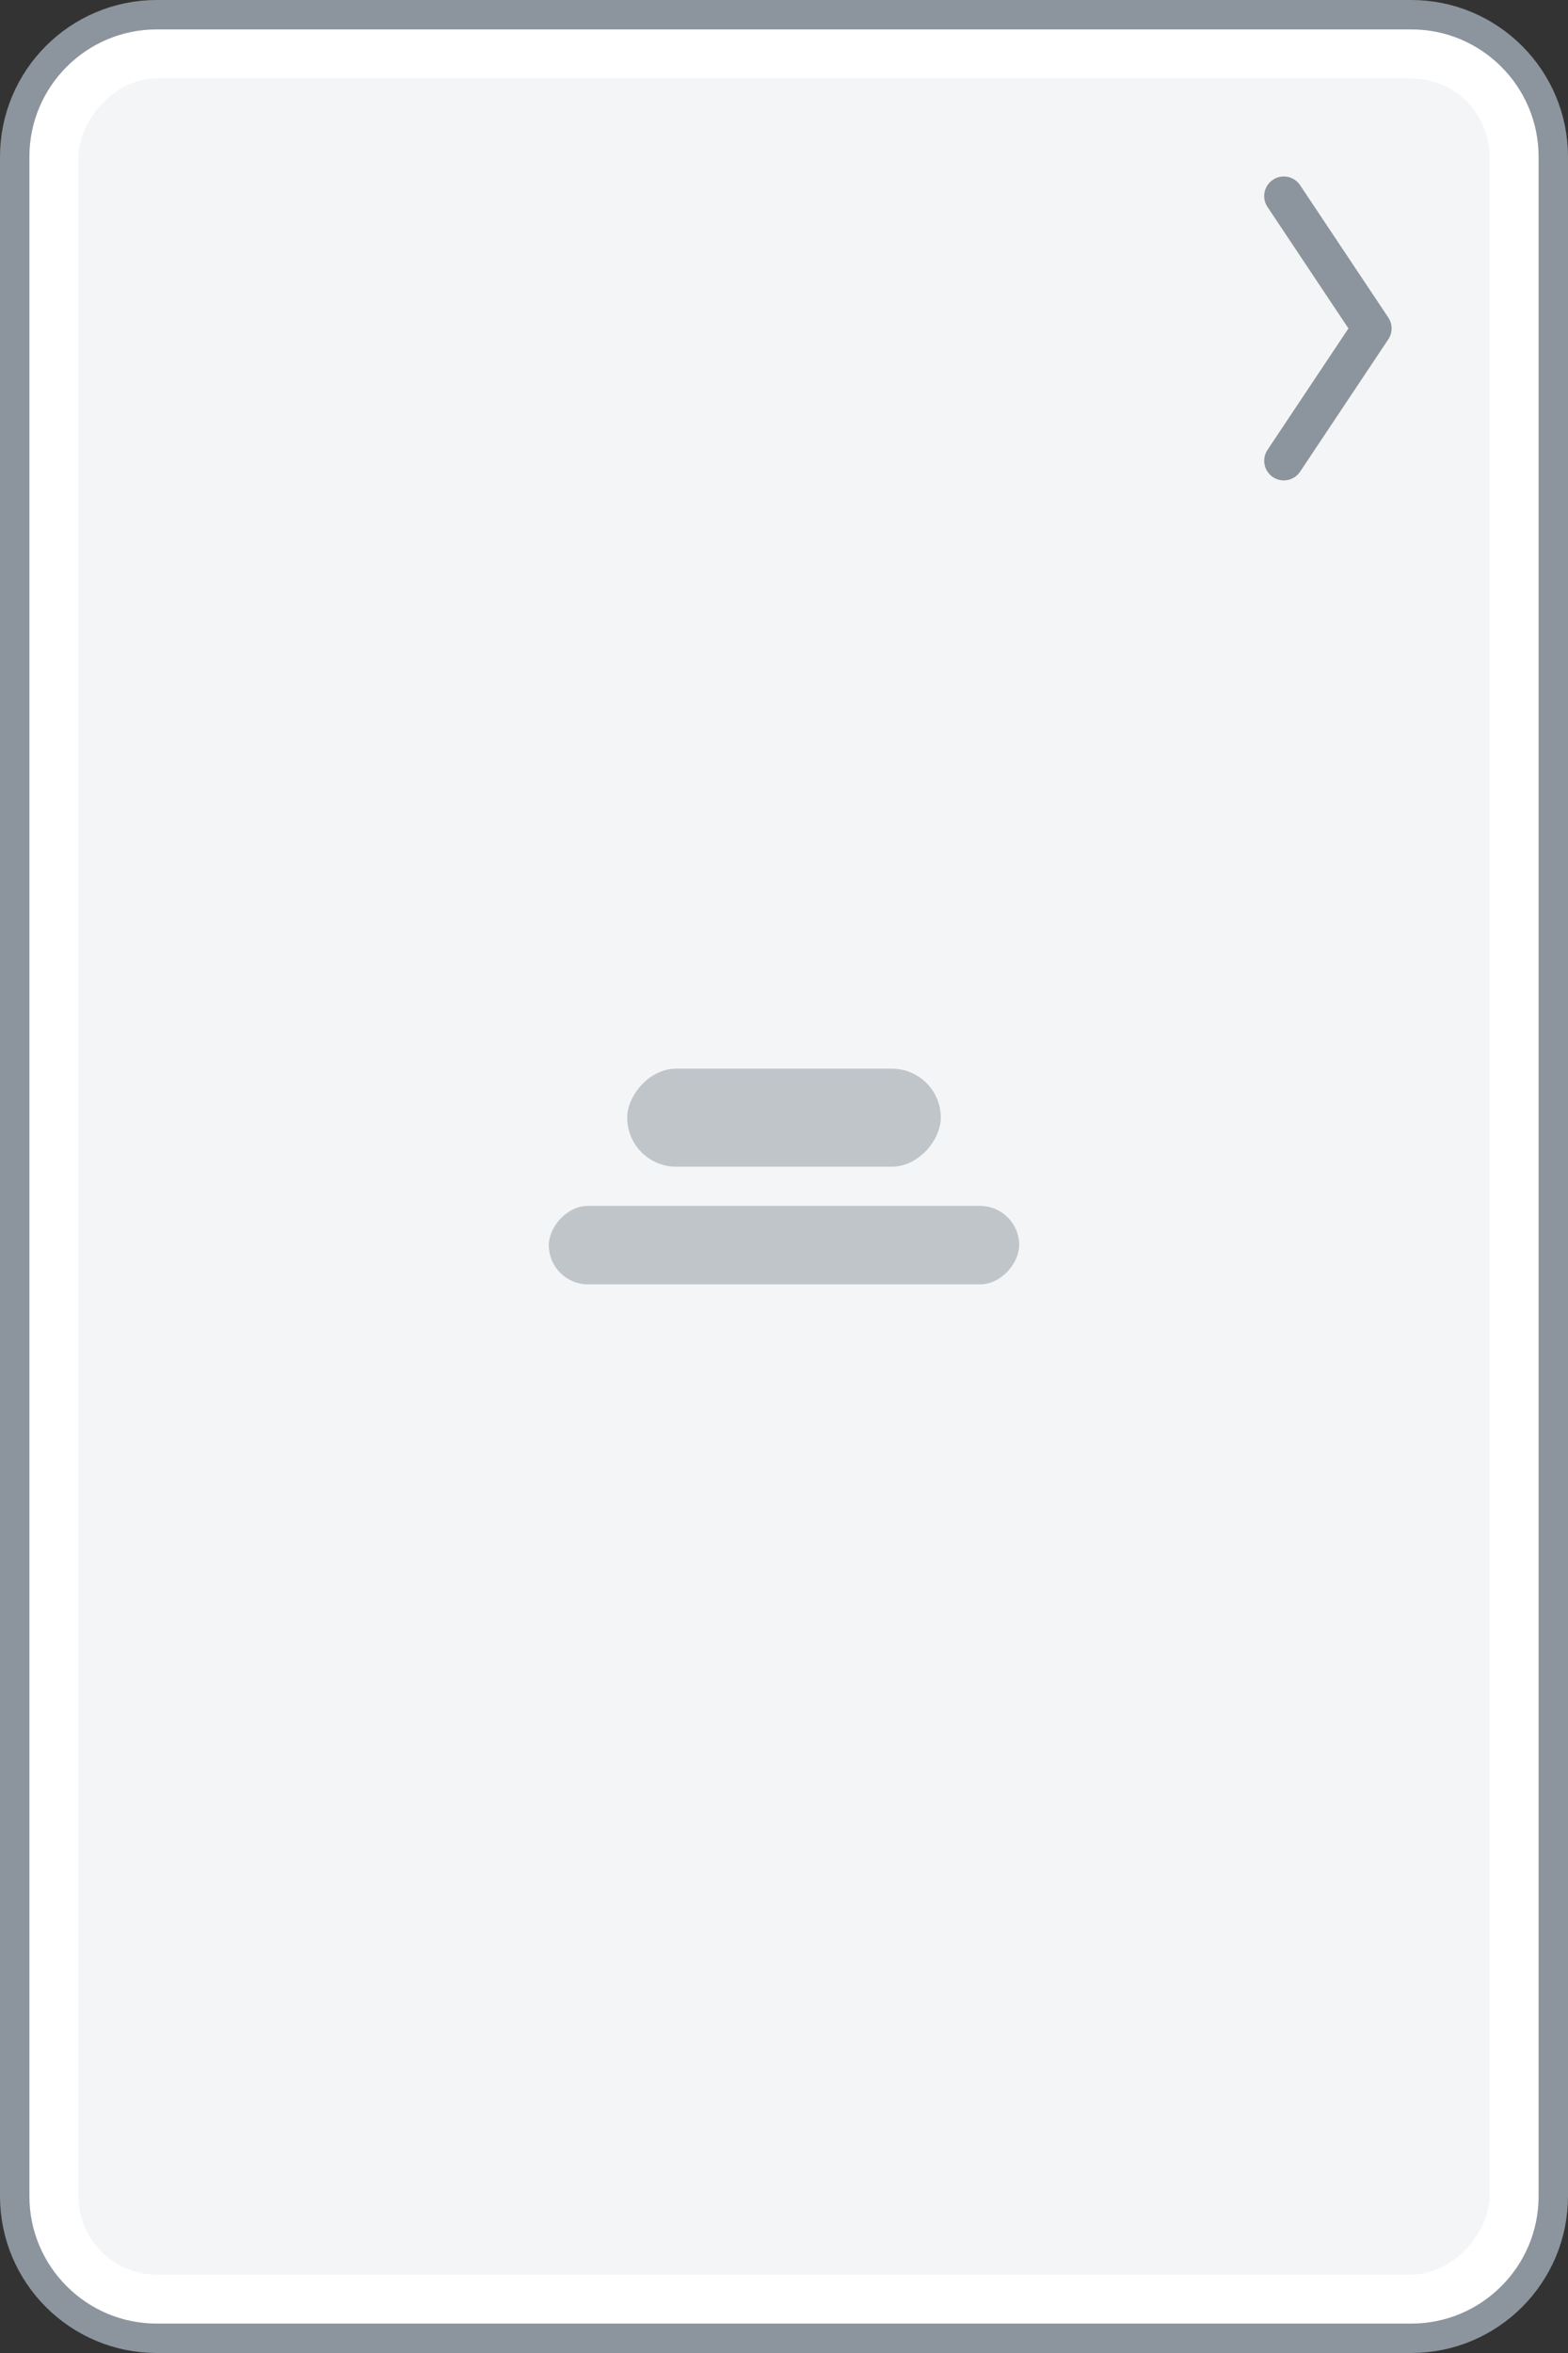 <svg width="160" height="240" viewBox="0 0 160 240" fill="none" xmlns="http://www.w3.org/2000/svg">
<rect x="0" y="0" width="160" height="240" fill="#333333" stroke="none"/>
<path d="M144 1.5H16C7.992 1.5 1.5 7.992 1.5 16V224C1.5 232.008 7.992 238.5 16 238.5H144C152.008 238.5 158.5 232.008 158.5 224V16C158.5 7.992 152.008 1.5 144 1.5Z" fill="white"/>
<path d="M144 1.5H16C7.992 1.5 1.5 7.992 1.5 16V224C1.5 232.008 7.992 238.5 16 238.5H144C152.008 238.5 158.5 232.008 158.5 224V16C158.5 7.992 152.008 1.5 144 1.5Z" stroke="#8C959D" stroke-width="3"/>
<rect width="144" height="224" rx="8" transform="matrix(-1 0 0 1 152 8)" fill="#F4F5F6"/>
<path d="M131 20L140 33.5L131 47" stroke="#8C959D" stroke-width="4" stroke-linecap="round" stroke-linejoin="round"/>
<rect width="32" height="10" rx="5" transform="matrix(-1 0 0 1 96 109)" fill="#C0C5CA"/>
<rect width="48" height="8" rx="4" transform="matrix(-1 0 0 1 104 123)" fill="#C0C5CA"/>
</svg>
